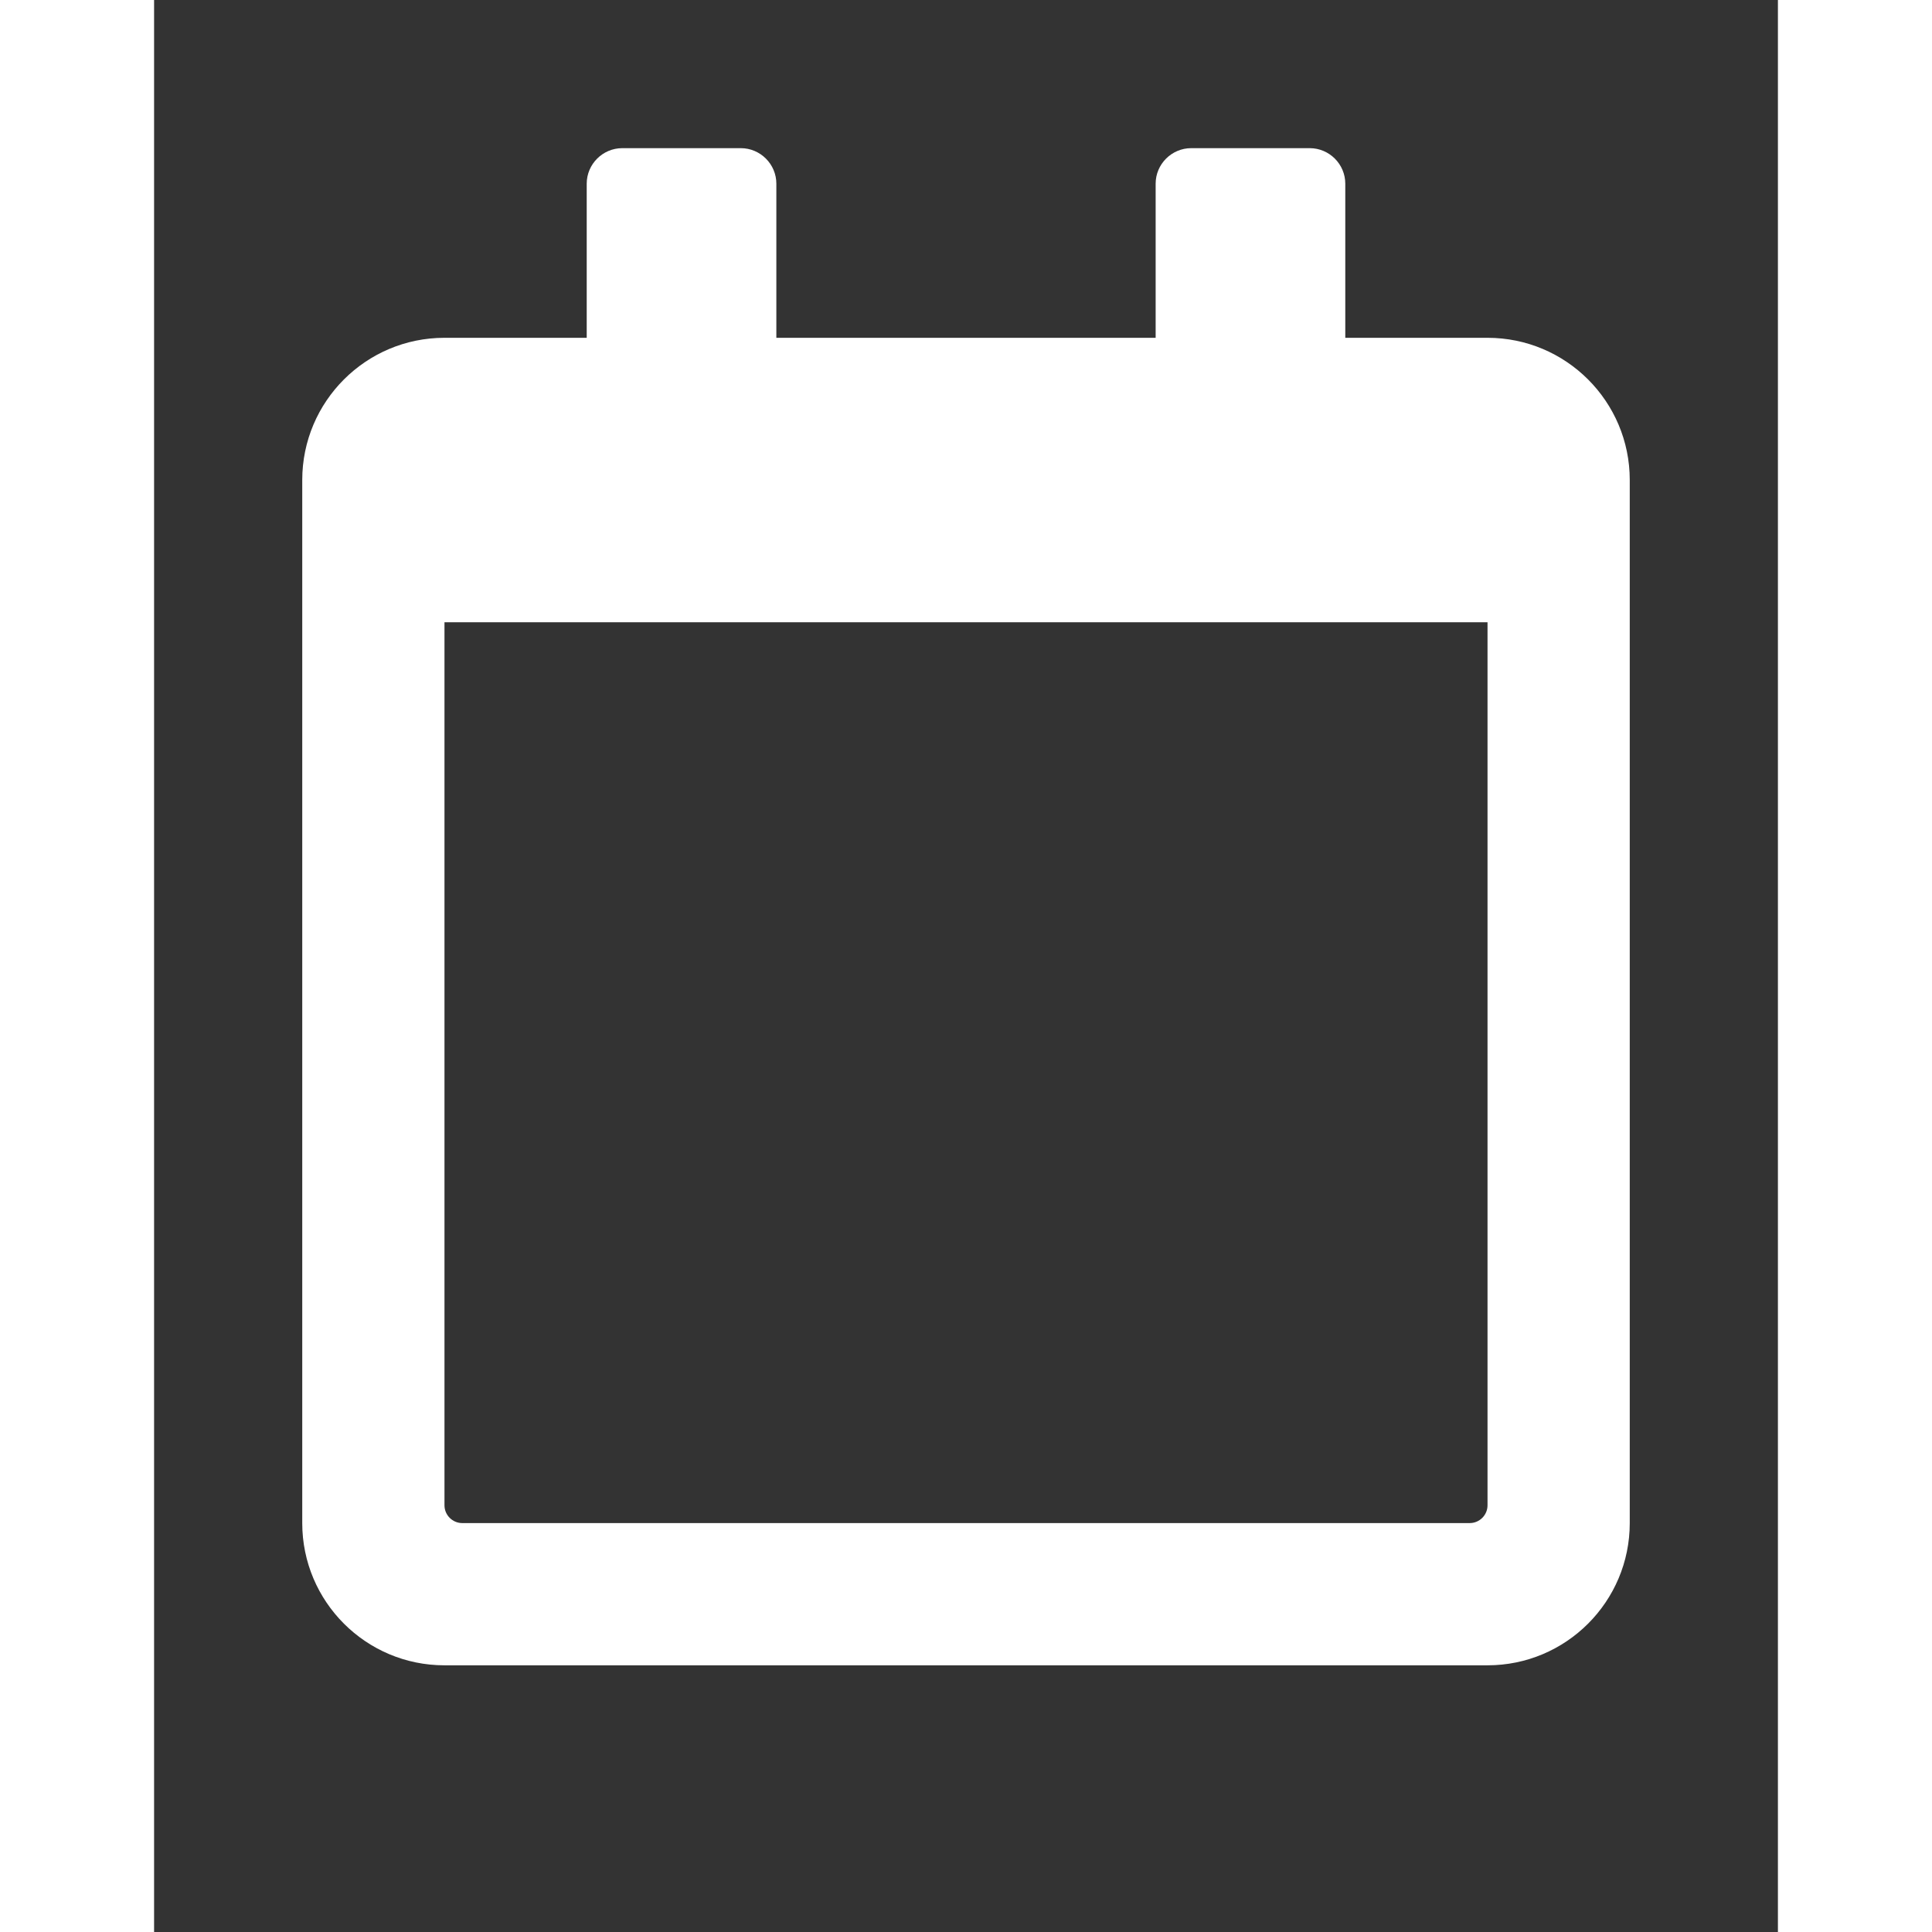 <svg xmlns="http://www.w3.org/2000/svg" width="20" height="20" viewBox="-50 -50 548 652"><rect x="-50" y="-50" width="548" height="652" fill="#333333" stroke="none"/><!-- Font Awesome Free 5.15.2 by @fontawesome - https://fontawesome.com License - https://fontawesome.com/license/free (Icons: CC BY 4.0, Fonts: SIL OFL 1.1, Code: MIT License) --><path fill="#fff" d=" M 400 64 L 352 64 L 352 12 C 352 5.4 346.6 0 340 0 L 300 0 C 293.4 0 288 5.4 288 12 L 288 64 L 160 64 L 160 12 C 160 5.4 154.6 0 148 0 L 108 0 C 101.4 0 96 5.4 96 12 L 96 64 L 48 64 C 21.5 64 0 85.5 0 112 L 0 464 C 0 490.5 21.5 512 48 512 L 400 512 C 426.5 512 448 490.5 448 464 L 448 112 C 448 85.5 426.5 64 400 64 Z  M 394 464 L 54 464 C 50.7 464 48 461.3 48 458 L 48 160 L 400 160 L 400 458 C 400 461.3 397.3 464 394 464 Z "/></svg>
